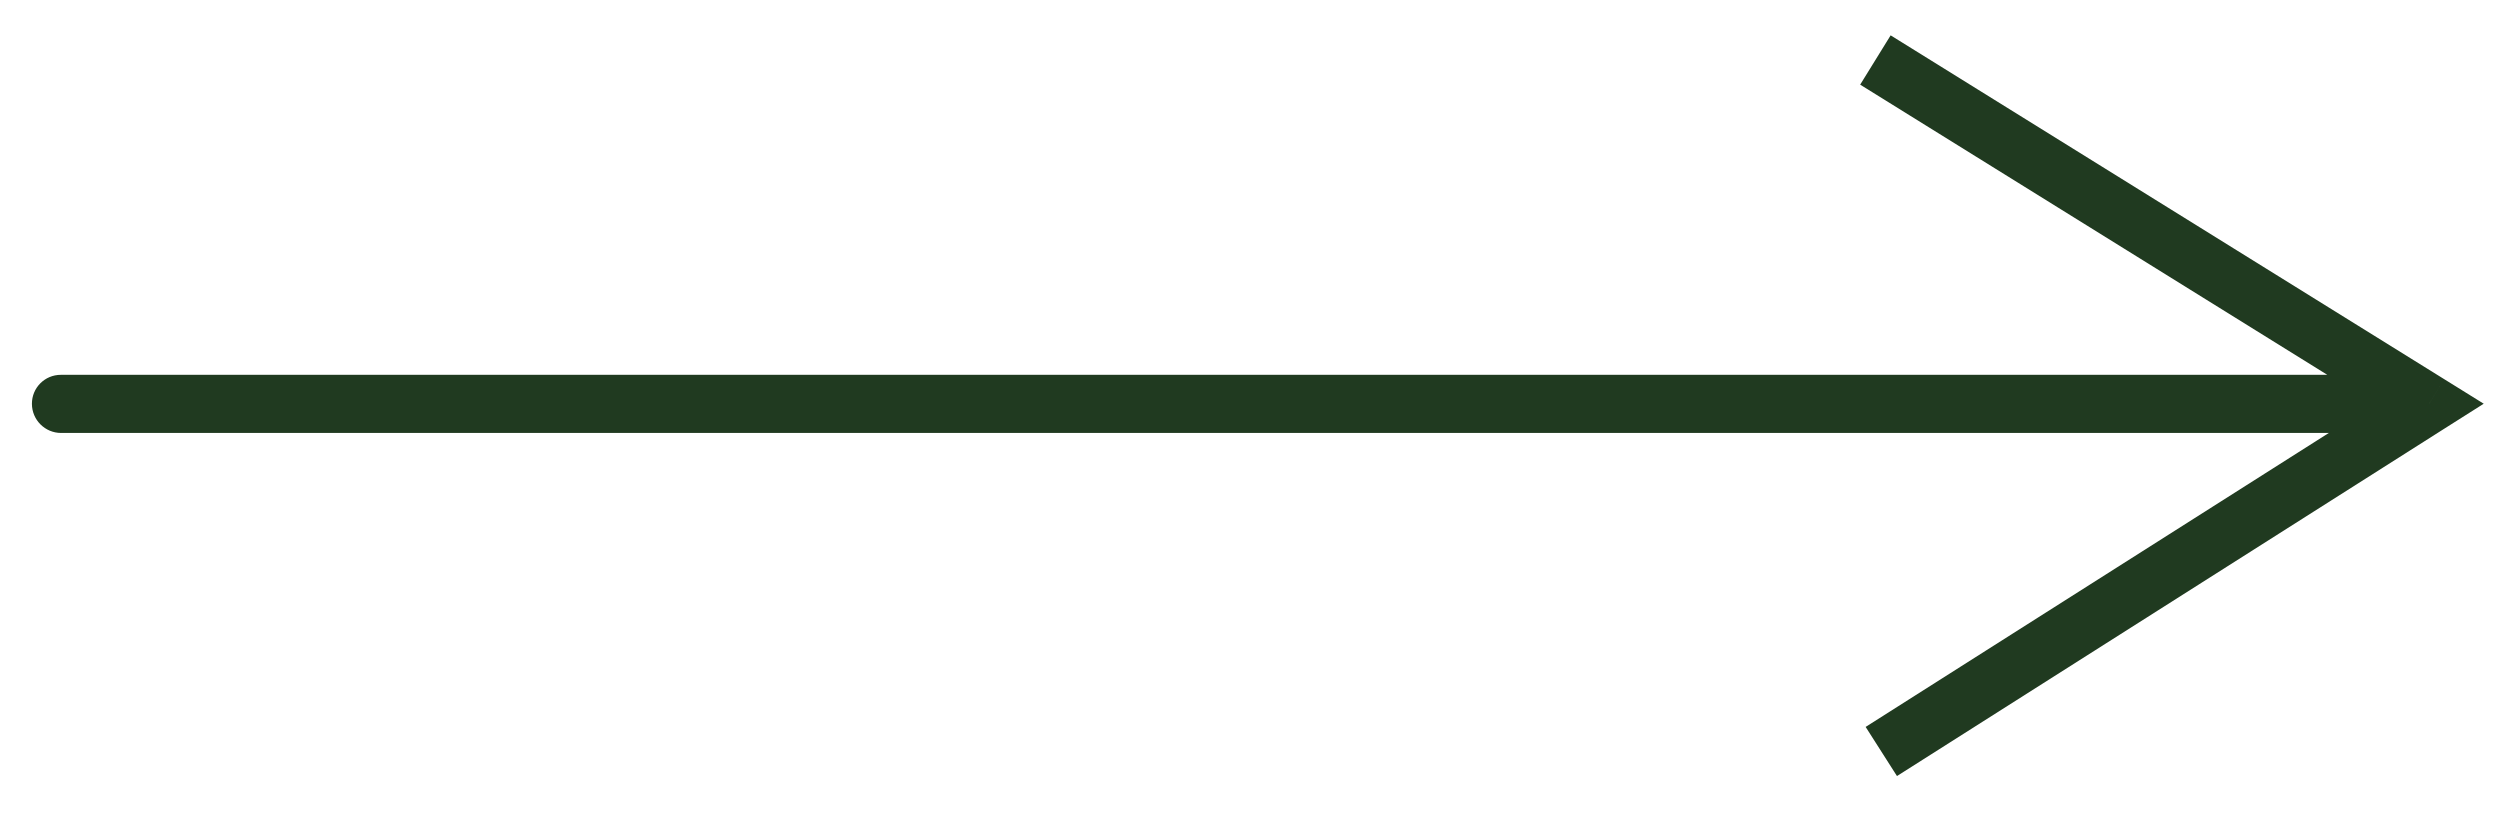 <?xml version="1.0" encoding="UTF-8"?> <svg xmlns="http://www.w3.org/2000/svg" width="43" height="14" viewBox="0 0 43 14" fill="none"><path d="M41.779 6.947L42.041 6.522L42.72 6.944L42.049 7.369L41.779 6.947ZM1.051 7.447C0.775 7.447 0.55 7.223 0.549 6.947C0.547 6.671 0.77 6.447 1.046 6.447L1.051 7.447ZM32.519 0.608L42.041 6.522L41.517 7.371L31.995 1.456L32.519 0.608ZM42.049 7.369L32.628 13.348L32.089 12.503L41.51 6.524L42.049 7.369ZM41.782 7.447L1.051 7.447L1.046 6.447L41.777 6.447L41.782 7.447Z" fill="#203A20"></path></svg> 